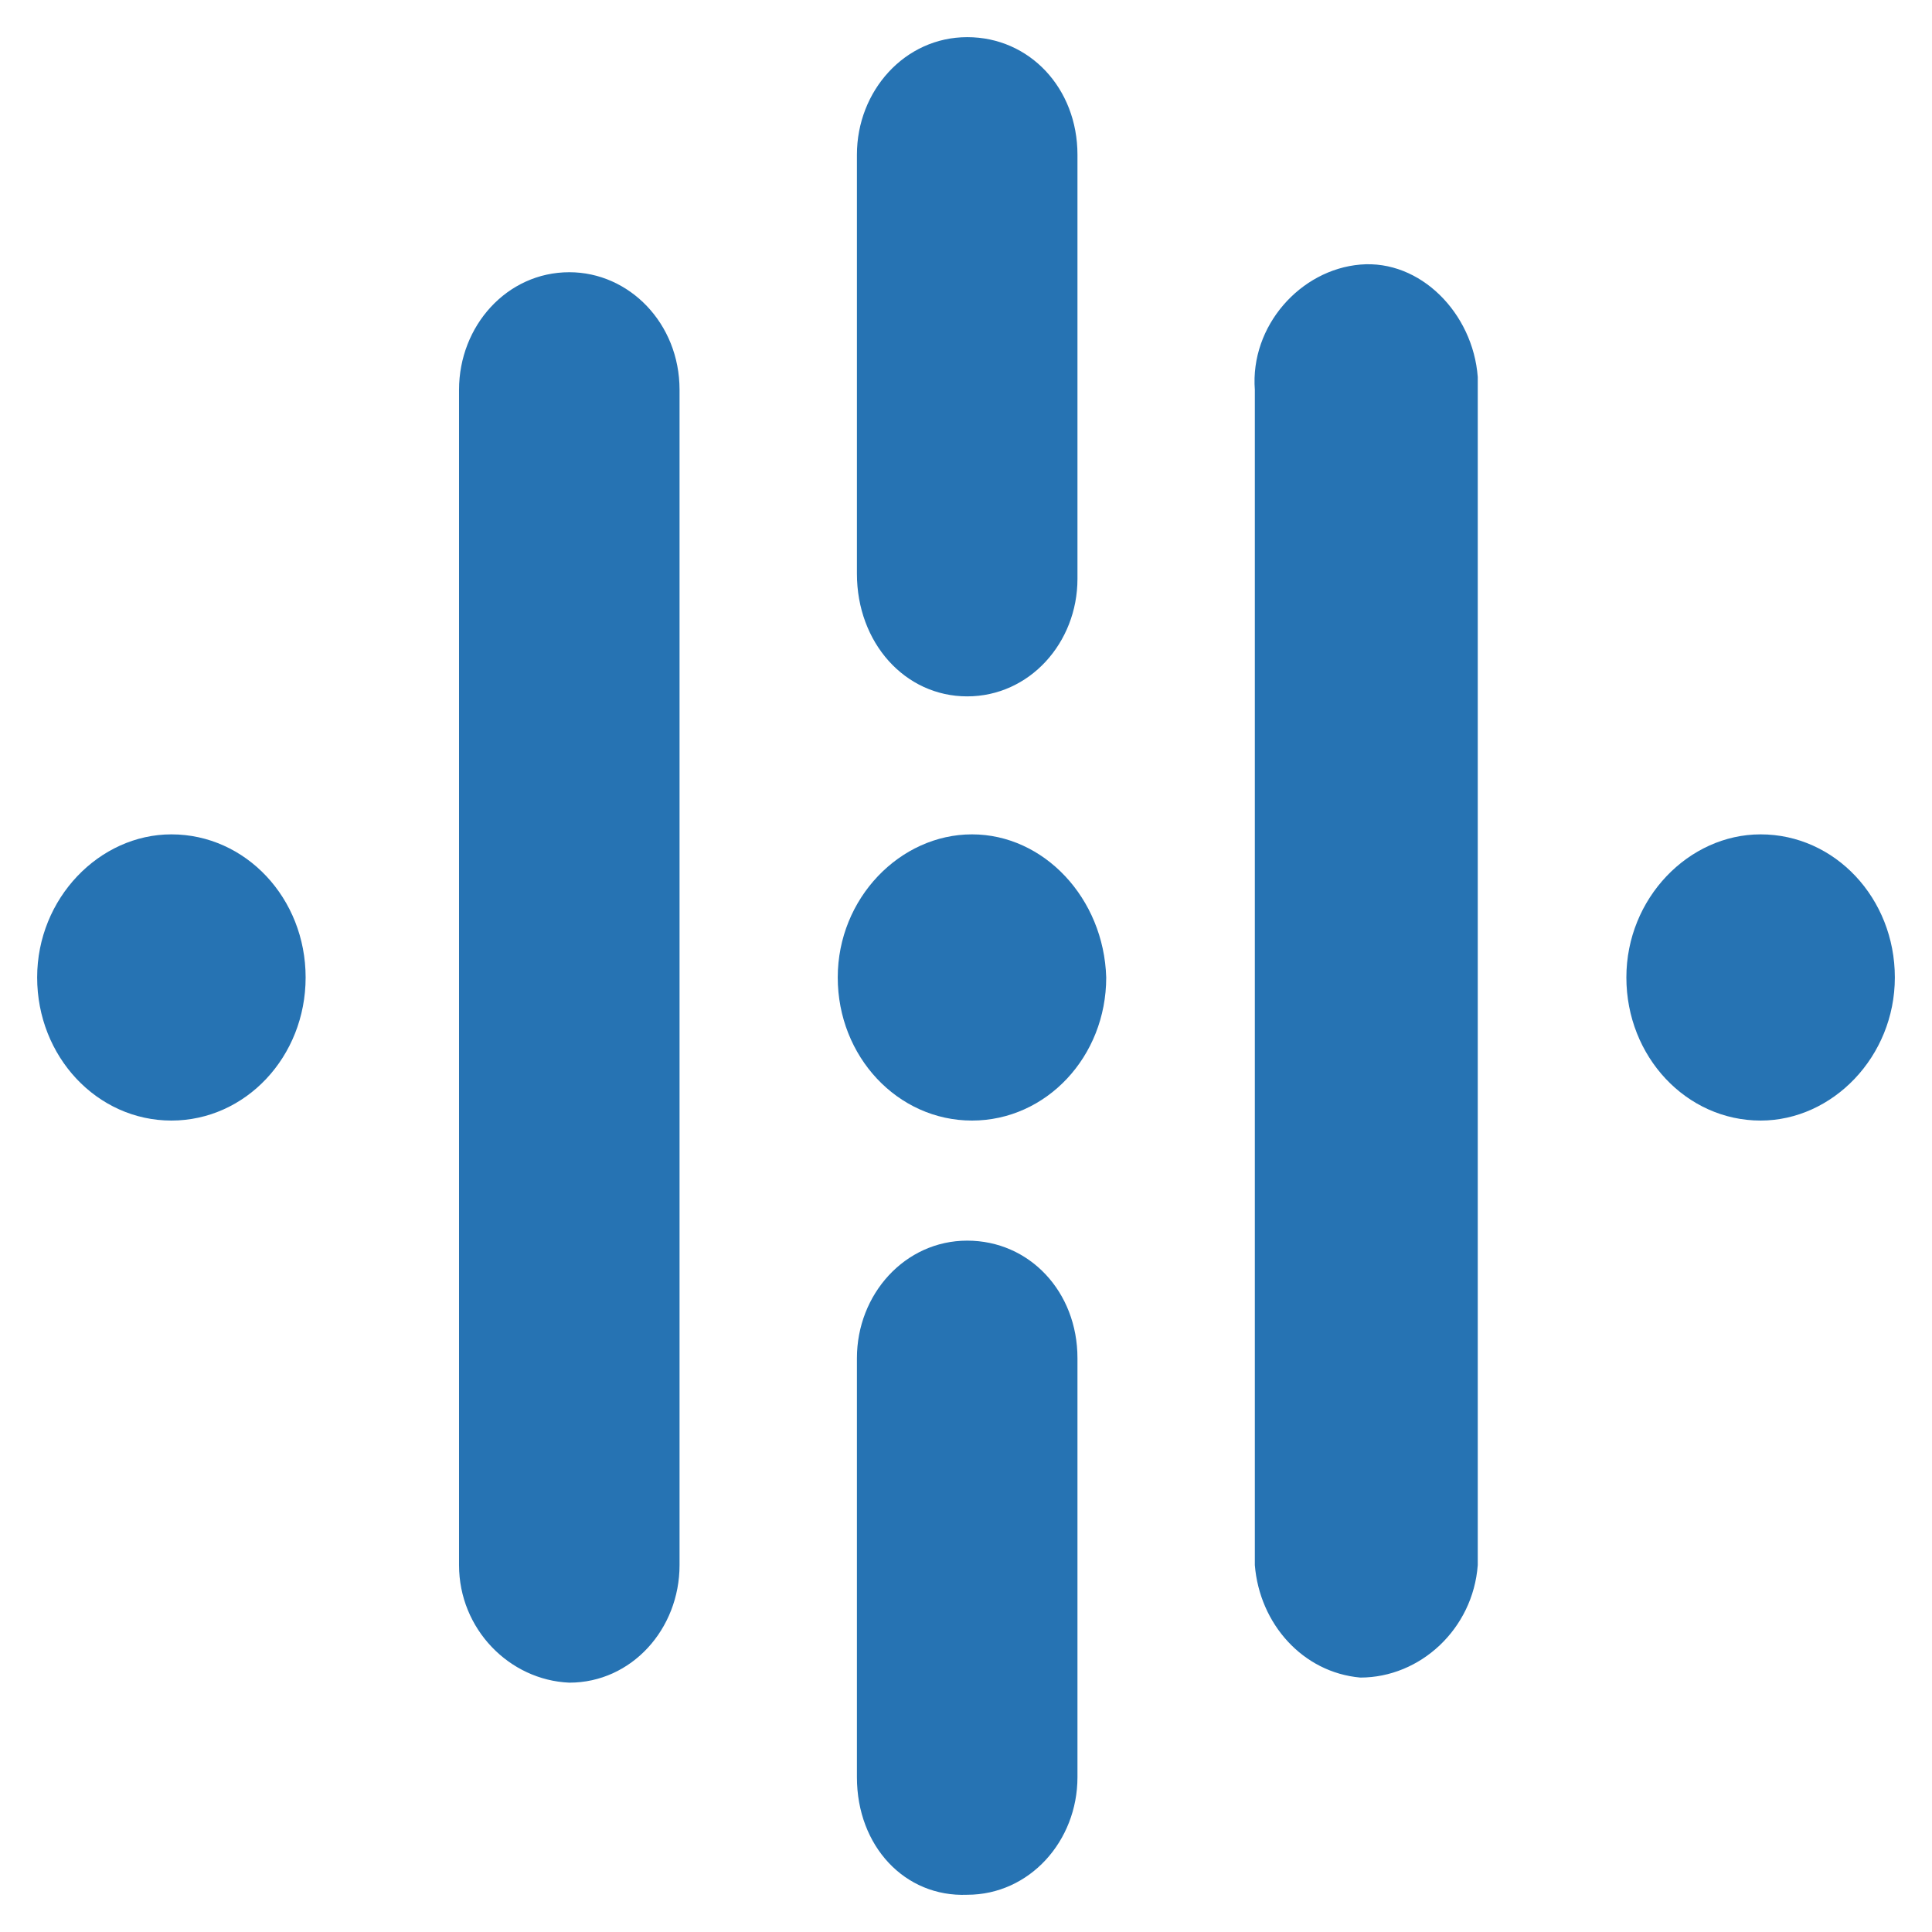 <svg viewBox="0 0 52 52" fill="none" xmlns="http://www.w3.org/2000/svg">
<path d="M26.161 22.457C24.226 22.457 22.548 24.176 22.548 26.308C22.548 28.44 24.161 30.16 26.161 30.16C28.161 30.16 29.774 28.44 29.774 26.308C29.71 24.176 28.097 22.457 26.161 22.457ZM47.387 22.457C45.452 22.457 43.774 24.176 43.774 26.308C43.774 28.44 45.387 30.16 47.387 30.16C49.323 30.16 51 28.44 51 26.308C51 24.176 49.387 22.457 47.387 22.457ZM4.613 22.457C2.677 22.457 1 24.176 1 26.308C1 28.44 2.613 30.16 4.613 30.16C6.613 30.16 8.226 28.44 8.226 26.308C8.226 24.176 6.613 22.457 4.613 22.457ZM23.064 47.834V36.555C23.064 34.836 24.355 33.392 26.032 33.392C27.71 33.392 29 34.767 29 36.555V47.834C29 49.553 27.71 50.998 26.032 50.998C24.355 51.066 23.064 49.691 23.064 47.834ZM33.774 42.126V10.491C33.645 8.771 35 7.258 36.613 7.121C38.226 6.983 39.645 8.427 39.774 10.147C39.774 10.284 39.774 10.353 39.774 10.491V41.988V42.126C39.645 43.845 38.226 45.152 36.613 45.152C35.065 45.014 33.903 43.708 33.774 42.126ZM12.355 42.126V10.491C12.355 8.771 13.645 7.327 15.323 7.327C16.936 7.327 18.29 8.703 18.29 10.491V41.988V42.126C18.29 43.845 17 45.289 15.323 45.289C13.71 45.221 12.355 43.845 12.355 42.126ZM23.064 15.442V4.164C23.064 2.444 24.355 1 26.032 1C27.71 1 29 2.375 29 4.164V15.442V15.58C29 17.299 27.71 18.743 26.032 18.743C24.355 18.743 23.064 17.299 23.064 15.442Z" fill="#2673B3"/>
</svg>
